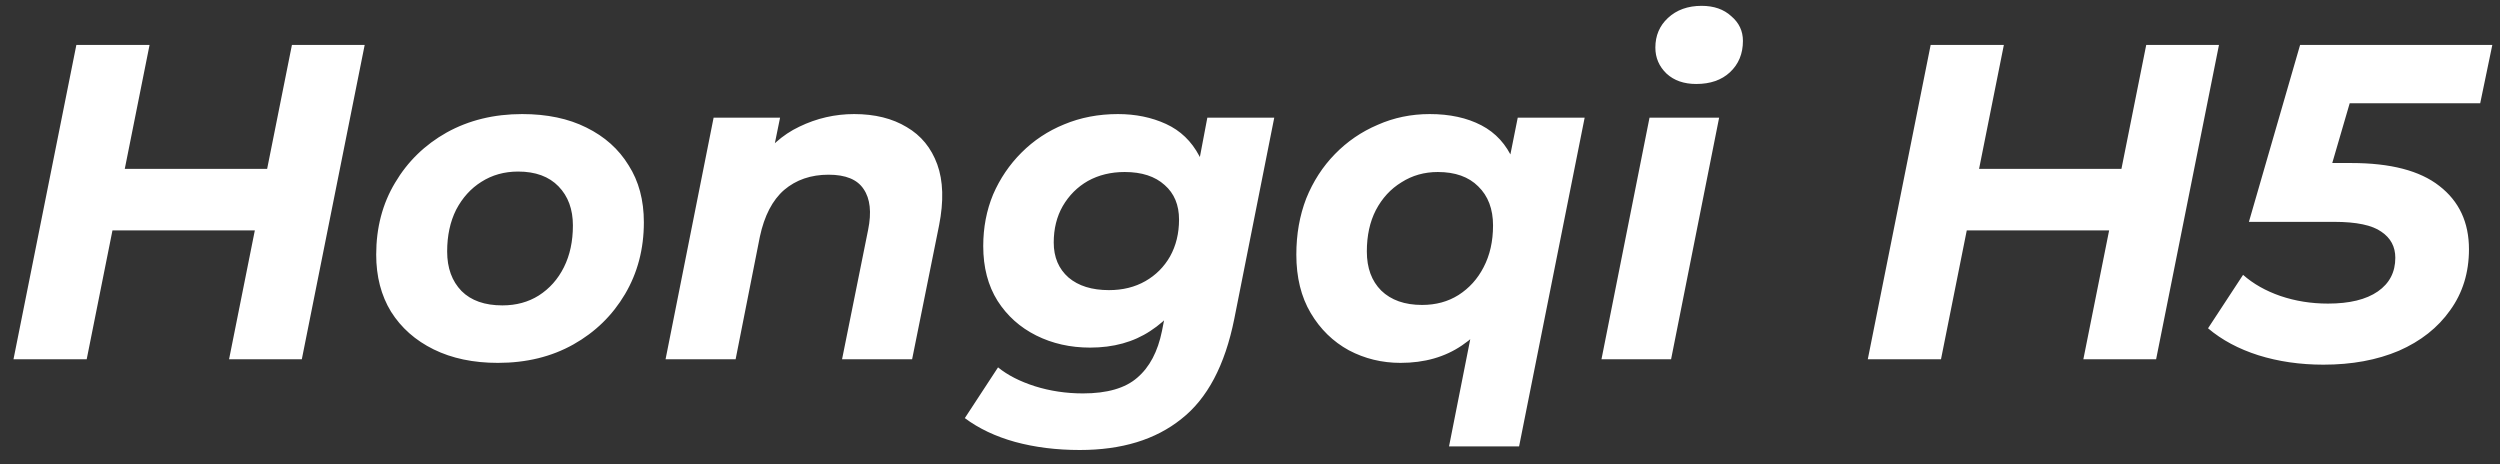 <?xml version="1.0" encoding="UTF-8"?> <svg xmlns="http://www.w3.org/2000/svg" width="167" height="31" viewBox="0 0 167 31" fill="none"><rect x="0" y="0" width="167" height="31" fill="#333333" stroke="none"/> <path d="M19.501 3H24.361L20.161 24H15.301L19.501 3ZM5.791 24H0.901L5.101 3H9.991L5.791 24ZM17.401 15.39H7.171L7.981 11.28H18.211L17.401 15.39ZM33.26 24.24C31.62 24.24 30.19 23.94 28.97 23.34C27.75 22.74 26.8 21.9 26.12 20.82C25.46 19.74 25.13 18.47 25.13 17.01C25.13 15.21 25.55 13.61 26.39 12.21C27.23 10.79 28.38 9.67 29.84 8.85C31.32 8.03 33 7.62 34.88 7.62C36.54 7.62 37.97 7.92 39.17 8.52C40.39 9.12 41.33 9.96 41.99 11.04C42.67 12.1 43.01 13.37 43.01 14.85C43.01 16.63 42.59 18.23 41.75 19.65C40.91 21.07 39.76 22.19 38.3 23.01C36.84 23.83 35.16 24.24 33.26 24.24ZM33.56 20.4C34.48 20.4 35.29 20.18 35.99 19.74C36.71 19.28 37.27 18.65 37.67 17.85C38.07 17.05 38.27 16.12 38.27 15.06C38.27 13.98 37.95 13.11 37.31 12.45C36.67 11.79 35.77 11.46 34.61 11.46C33.69 11.46 32.87 11.69 32.15 12.15C31.45 12.59 30.89 13.21 30.47 14.01C30.07 14.81 29.87 15.74 29.87 16.8C29.87 17.9 30.19 18.78 30.83 19.44C31.47 20.08 32.38 20.4 33.56 20.4ZM57.059 7.62C58.439 7.62 59.609 7.91 60.569 8.49C61.529 9.05 62.209 9.88 62.609 10.98C63.009 12.08 63.049 13.44 62.729 15.06L60.929 24H56.249L57.989 15.36C58.229 14.18 58.129 13.27 57.689 12.63C57.269 11.99 56.489 11.67 55.349 11.67C54.169 11.67 53.179 12.01 52.379 12.69C51.599 13.37 51.059 14.41 50.759 15.81L49.139 24H44.459L47.669 7.86H52.109L51.179 12.42L50.519 11.04C51.299 9.86 52.259 9 53.399 8.46C54.559 7.9 55.779 7.62 57.059 7.62ZM72.129 30.06C70.57 30.06 69.129 29.88 67.809 29.52C66.51 29.16 65.389 28.63 64.45 27.93L66.669 24.54C67.309 25.06 68.129 25.48 69.129 25.8C70.15 26.12 71.219 26.28 72.34 26.28C73.96 26.28 75.169 25.93 75.969 25.23C76.79 24.53 77.34 23.49 77.62 22.11L78.189 19.2L79.269 15.42L79.99 11.34L80.65 7.86H85.12L82.45 21.3C81.829 24.4 80.65 26.63 78.909 27.99C77.189 29.37 74.93 30.06 72.129 30.06ZM72.82 23.22C71.499 23.22 70.299 22.95 69.219 22.41C68.139 21.87 67.279 21.1 66.639 20.1C65.999 19.08 65.68 17.86 65.68 16.44C65.68 15.2 65.9 14.05 66.34 12.99C66.799 11.93 67.43 11 68.23 10.2C69.049 9.38 69.999 8.75 71.079 8.31C72.18 7.85 73.379 7.62 74.68 7.62C75.859 7.62 76.93 7.84 77.889 8.28C78.85 8.72 79.59 9.43 80.109 10.41C80.65 11.39 80.85 12.7 80.71 14.34C80.59 16.12 80.2 17.68 79.54 19.02C78.879 20.34 77.98 21.37 76.84 22.11C75.719 22.85 74.379 23.22 72.82 23.22ZM74.079 19.38C74.999 19.38 75.809 19.18 76.51 18.78C77.21 18.38 77.76 17.83 78.159 17.13C78.559 16.41 78.76 15.59 78.76 14.67C78.76 13.69 78.439 12.92 77.799 12.36C77.159 11.78 76.269 11.49 75.129 11.49C74.21 11.49 73.389 11.69 72.669 12.09C71.969 12.49 71.409 13.05 70.99 13.77C70.59 14.47 70.389 15.28 70.389 16.2C70.389 17.18 70.719 17.96 71.379 18.54C72.04 19.1 72.939 19.38 74.079 19.38ZM93.555 24.24C92.315 24.24 91.165 23.96 90.105 23.4C89.045 22.82 88.195 21.99 87.555 20.91C86.915 19.83 86.595 18.53 86.595 17.01C86.595 15.65 86.815 14.4 87.255 13.26C87.715 12.12 88.355 11.13 89.175 10.29C89.995 9.45 90.945 8.8 92.025 8.34C93.105 7.86 94.265 7.62 95.505 7.62C96.845 7.62 97.995 7.87 98.955 8.37C99.915 8.87 100.625 9.65 101.085 10.71C101.565 11.75 101.735 13.1 101.595 14.76C101.495 16.66 101.105 18.33 100.425 19.77C99.745 21.19 98.825 22.29 97.665 23.07C96.525 23.85 95.155 24.24 93.555 24.24ZM94.995 20.37C95.915 20.37 96.725 20.15 97.425 19.71C98.145 19.25 98.705 18.63 99.105 17.85C99.525 17.05 99.735 16.12 99.735 15.06C99.735 13.96 99.405 13.09 98.745 12.45C98.105 11.81 97.205 11.49 96.045 11.49C95.145 11.49 94.335 11.72 93.615 12.18C92.895 12.62 92.325 13.24 91.905 14.04C91.505 14.82 91.305 15.74 91.305 16.8C91.305 17.9 91.625 18.77 92.265 19.41C92.925 20.05 93.835 20.37 94.995 20.37ZM96.795 29.82L98.595 20.73L99.855 16.02L100.665 11.46L101.385 7.86H105.855L101.475 29.82H96.795ZM106.978 24L110.188 7.86H114.838L111.628 24H106.978ZM113.308 5.61C112.488 5.61 111.828 5.38 111.328 4.92C110.828 4.44 110.578 3.86 110.578 3.18C110.578 2.38 110.858 1.72 111.418 1.2C111.998 0.66 112.748 0.39 113.668 0.39C114.488 0.39 115.148 0.62 115.648 1.08C116.168 1.52 116.428 2.07 116.428 2.73C116.428 3.59 116.138 4.29 115.558 4.83C114.998 5.35 114.248 5.61 113.308 5.61ZM143.368 3H148.228L144.028 24H139.168L143.368 3ZM129.658 24H124.768L128.968 3H133.858L129.658 24ZM141.268 15.39H131.038L131.848 11.28H142.078L141.268 15.39ZM155.207 24.36C153.647 24.36 152.197 24.15 150.857 23.73C149.537 23.31 148.417 22.71 147.497 21.93L149.837 18.36C150.517 18.96 151.347 19.43 152.327 19.77C153.327 20.11 154.387 20.28 155.507 20.28C156.947 20.28 158.057 20.01 158.837 19.47C159.617 18.93 160.007 18.18 160.007 17.22C160.007 16.48 159.697 15.9 159.077 15.48C158.457 15.04 157.407 14.82 155.927 14.82H150.227L153.647 3H166.487L165.677 6.9H154.607L157.607 4.68L155.147 13.11L153.047 10.89H157.067C159.687 10.89 161.647 11.4 162.947 12.42C164.267 13.44 164.927 14.85 164.927 16.65C164.927 18.21 164.507 19.57 163.667 20.73C162.847 21.89 161.707 22.79 160.247 23.43C158.787 24.05 157.107 24.36 155.207 24.36Z" fill="white"></path> </svg> 